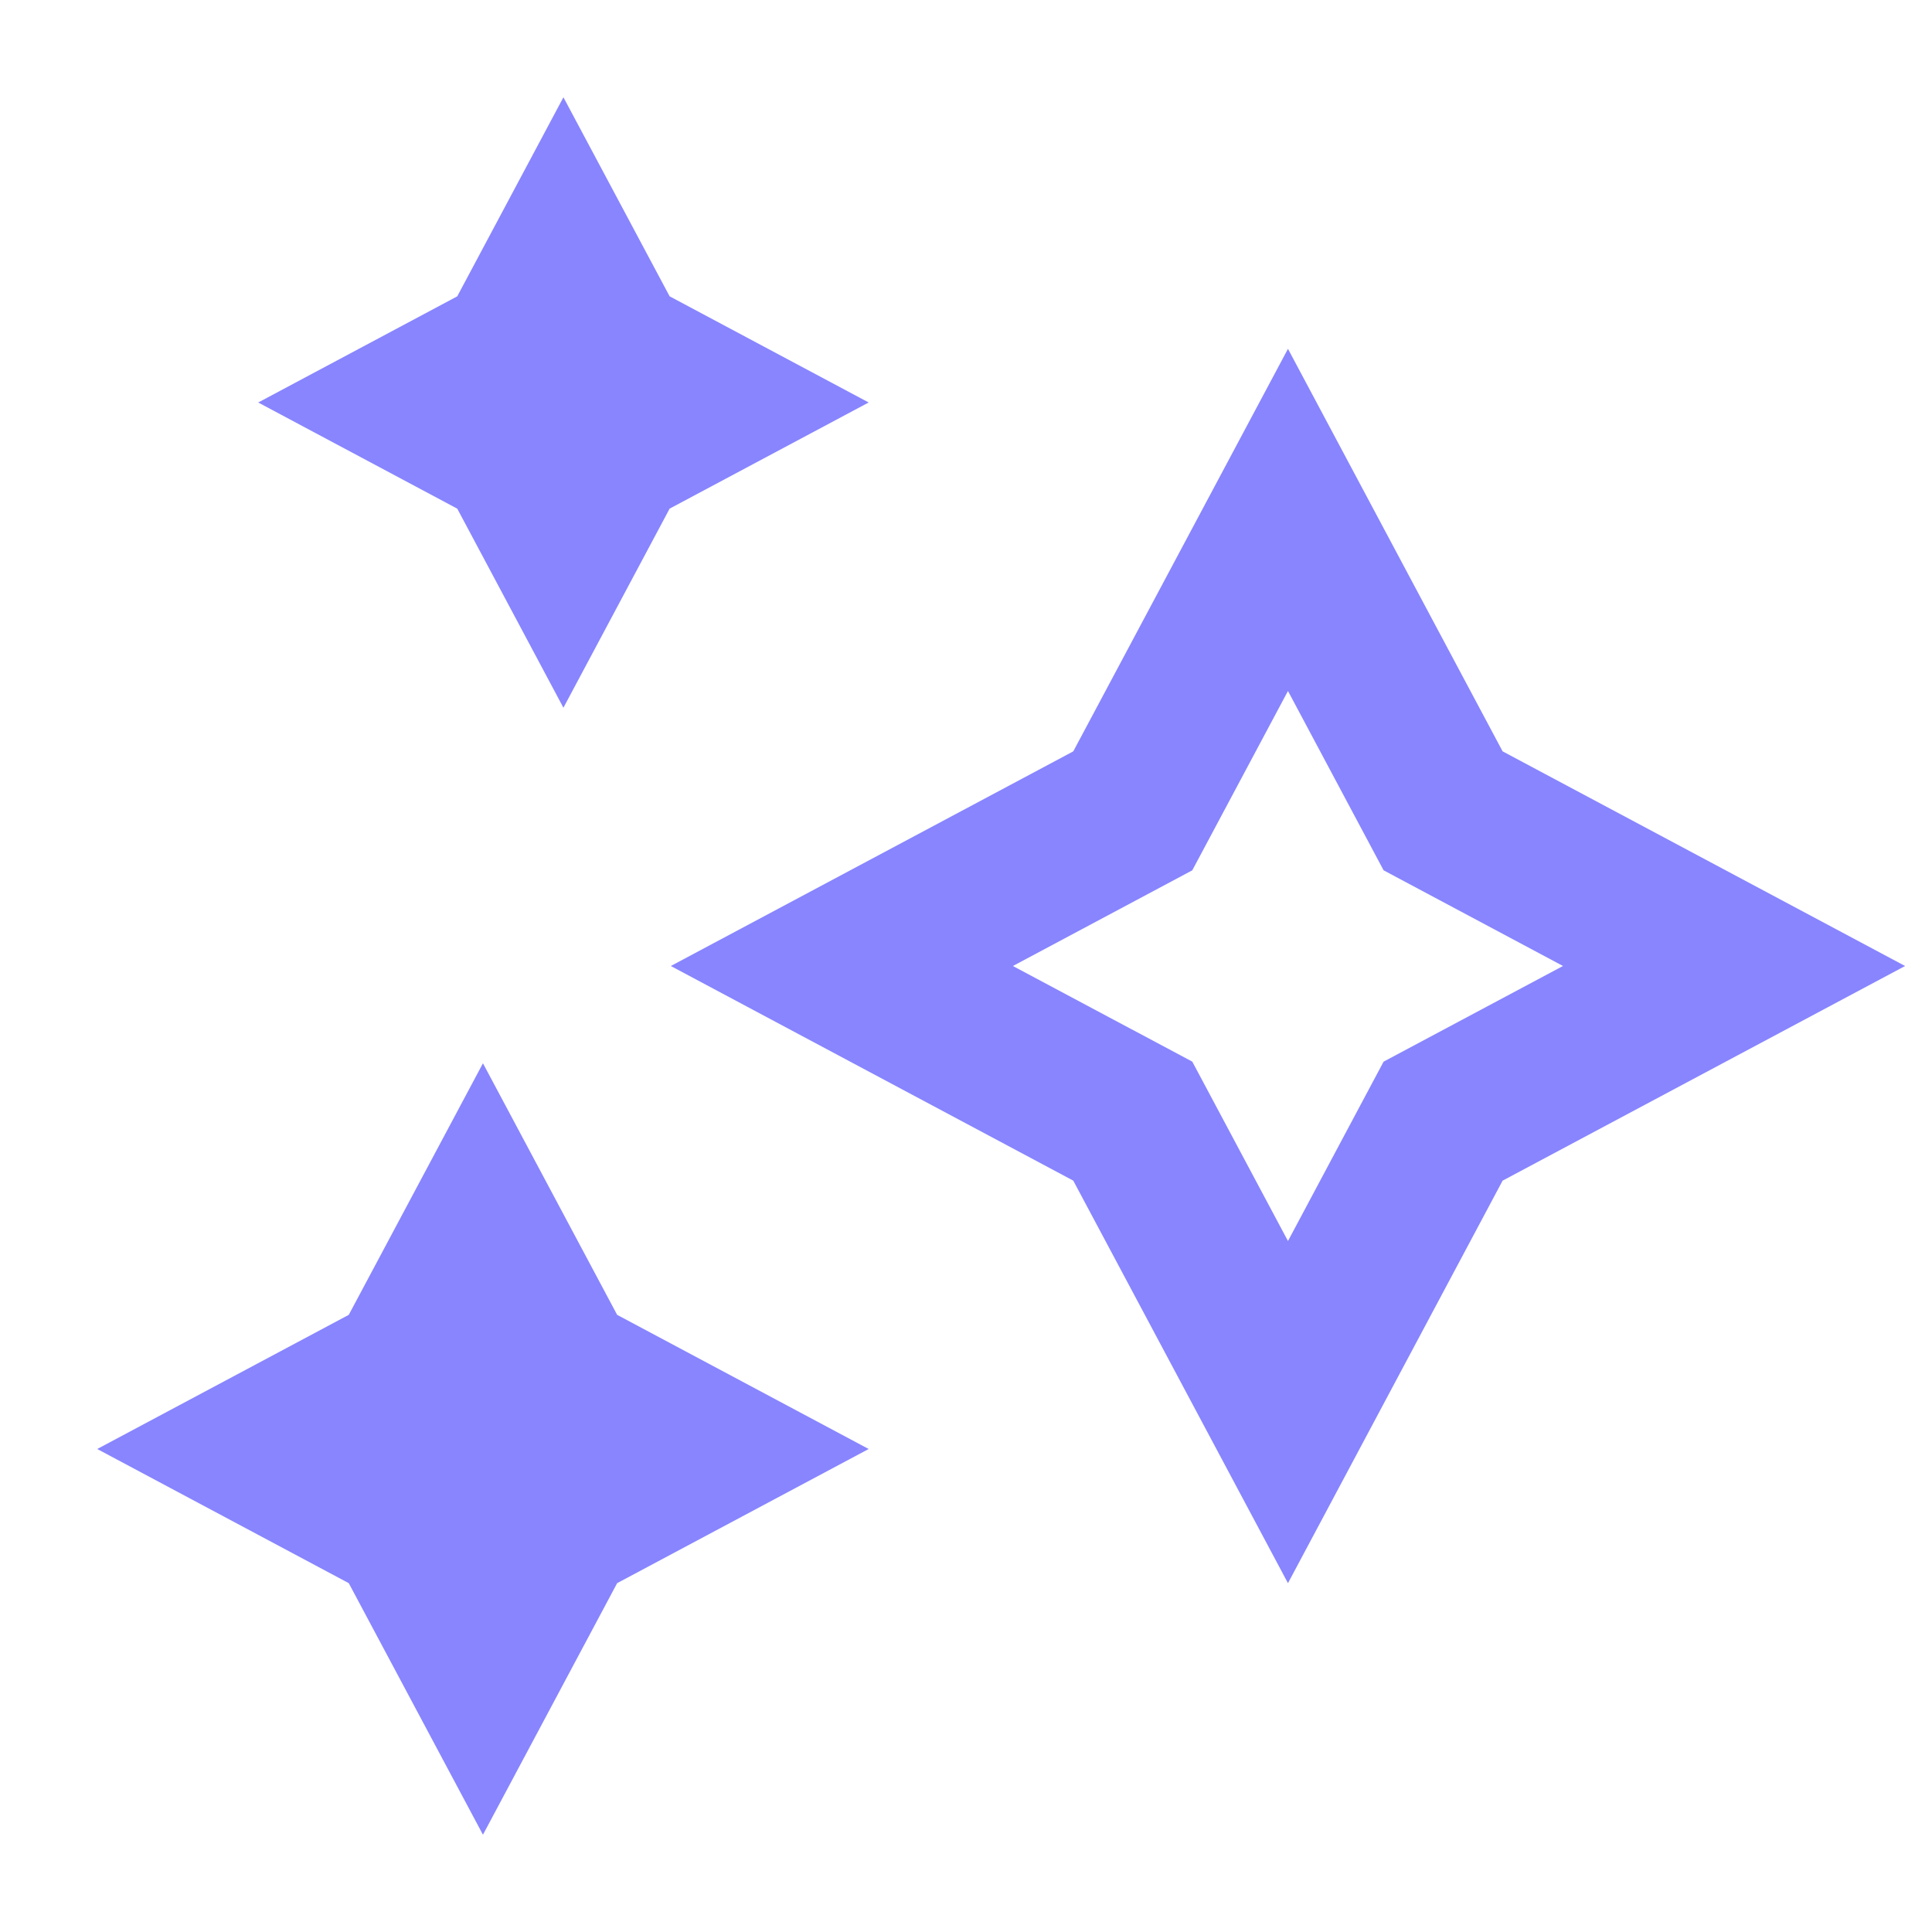 <svg width="40" height="40" viewBox="0 0 40 40" fill="none" xmlns="http://www.w3.org/2000/svg">
<path d="M11.665 2.014L9.467 6.135L5.346 8.333L9.467 10.531L11.665 14.653L13.864 10.531L17.985 8.333L13.864 6.135L11.665 2.014ZM22.221 15.556L13.888 20L22.221 24.444L26.666 32.778L31.11 24.444L39.443 20L31.11 15.556L26.666 7.222L22.221 15.556ZM20.971 20L24.685 18.019L26.666 14.306L28.646 18.019L32.36 20L28.646 21.98L26.666 25.694L24.685 21.98L20.971 20ZM7.221 27.222L9.999 22.014L12.777 27.222L17.985 30L12.777 32.778L9.999 37.986L7.221 32.778L2.013 30L7.221 27.222Z" fill="#8885FF"/>
</svg>
